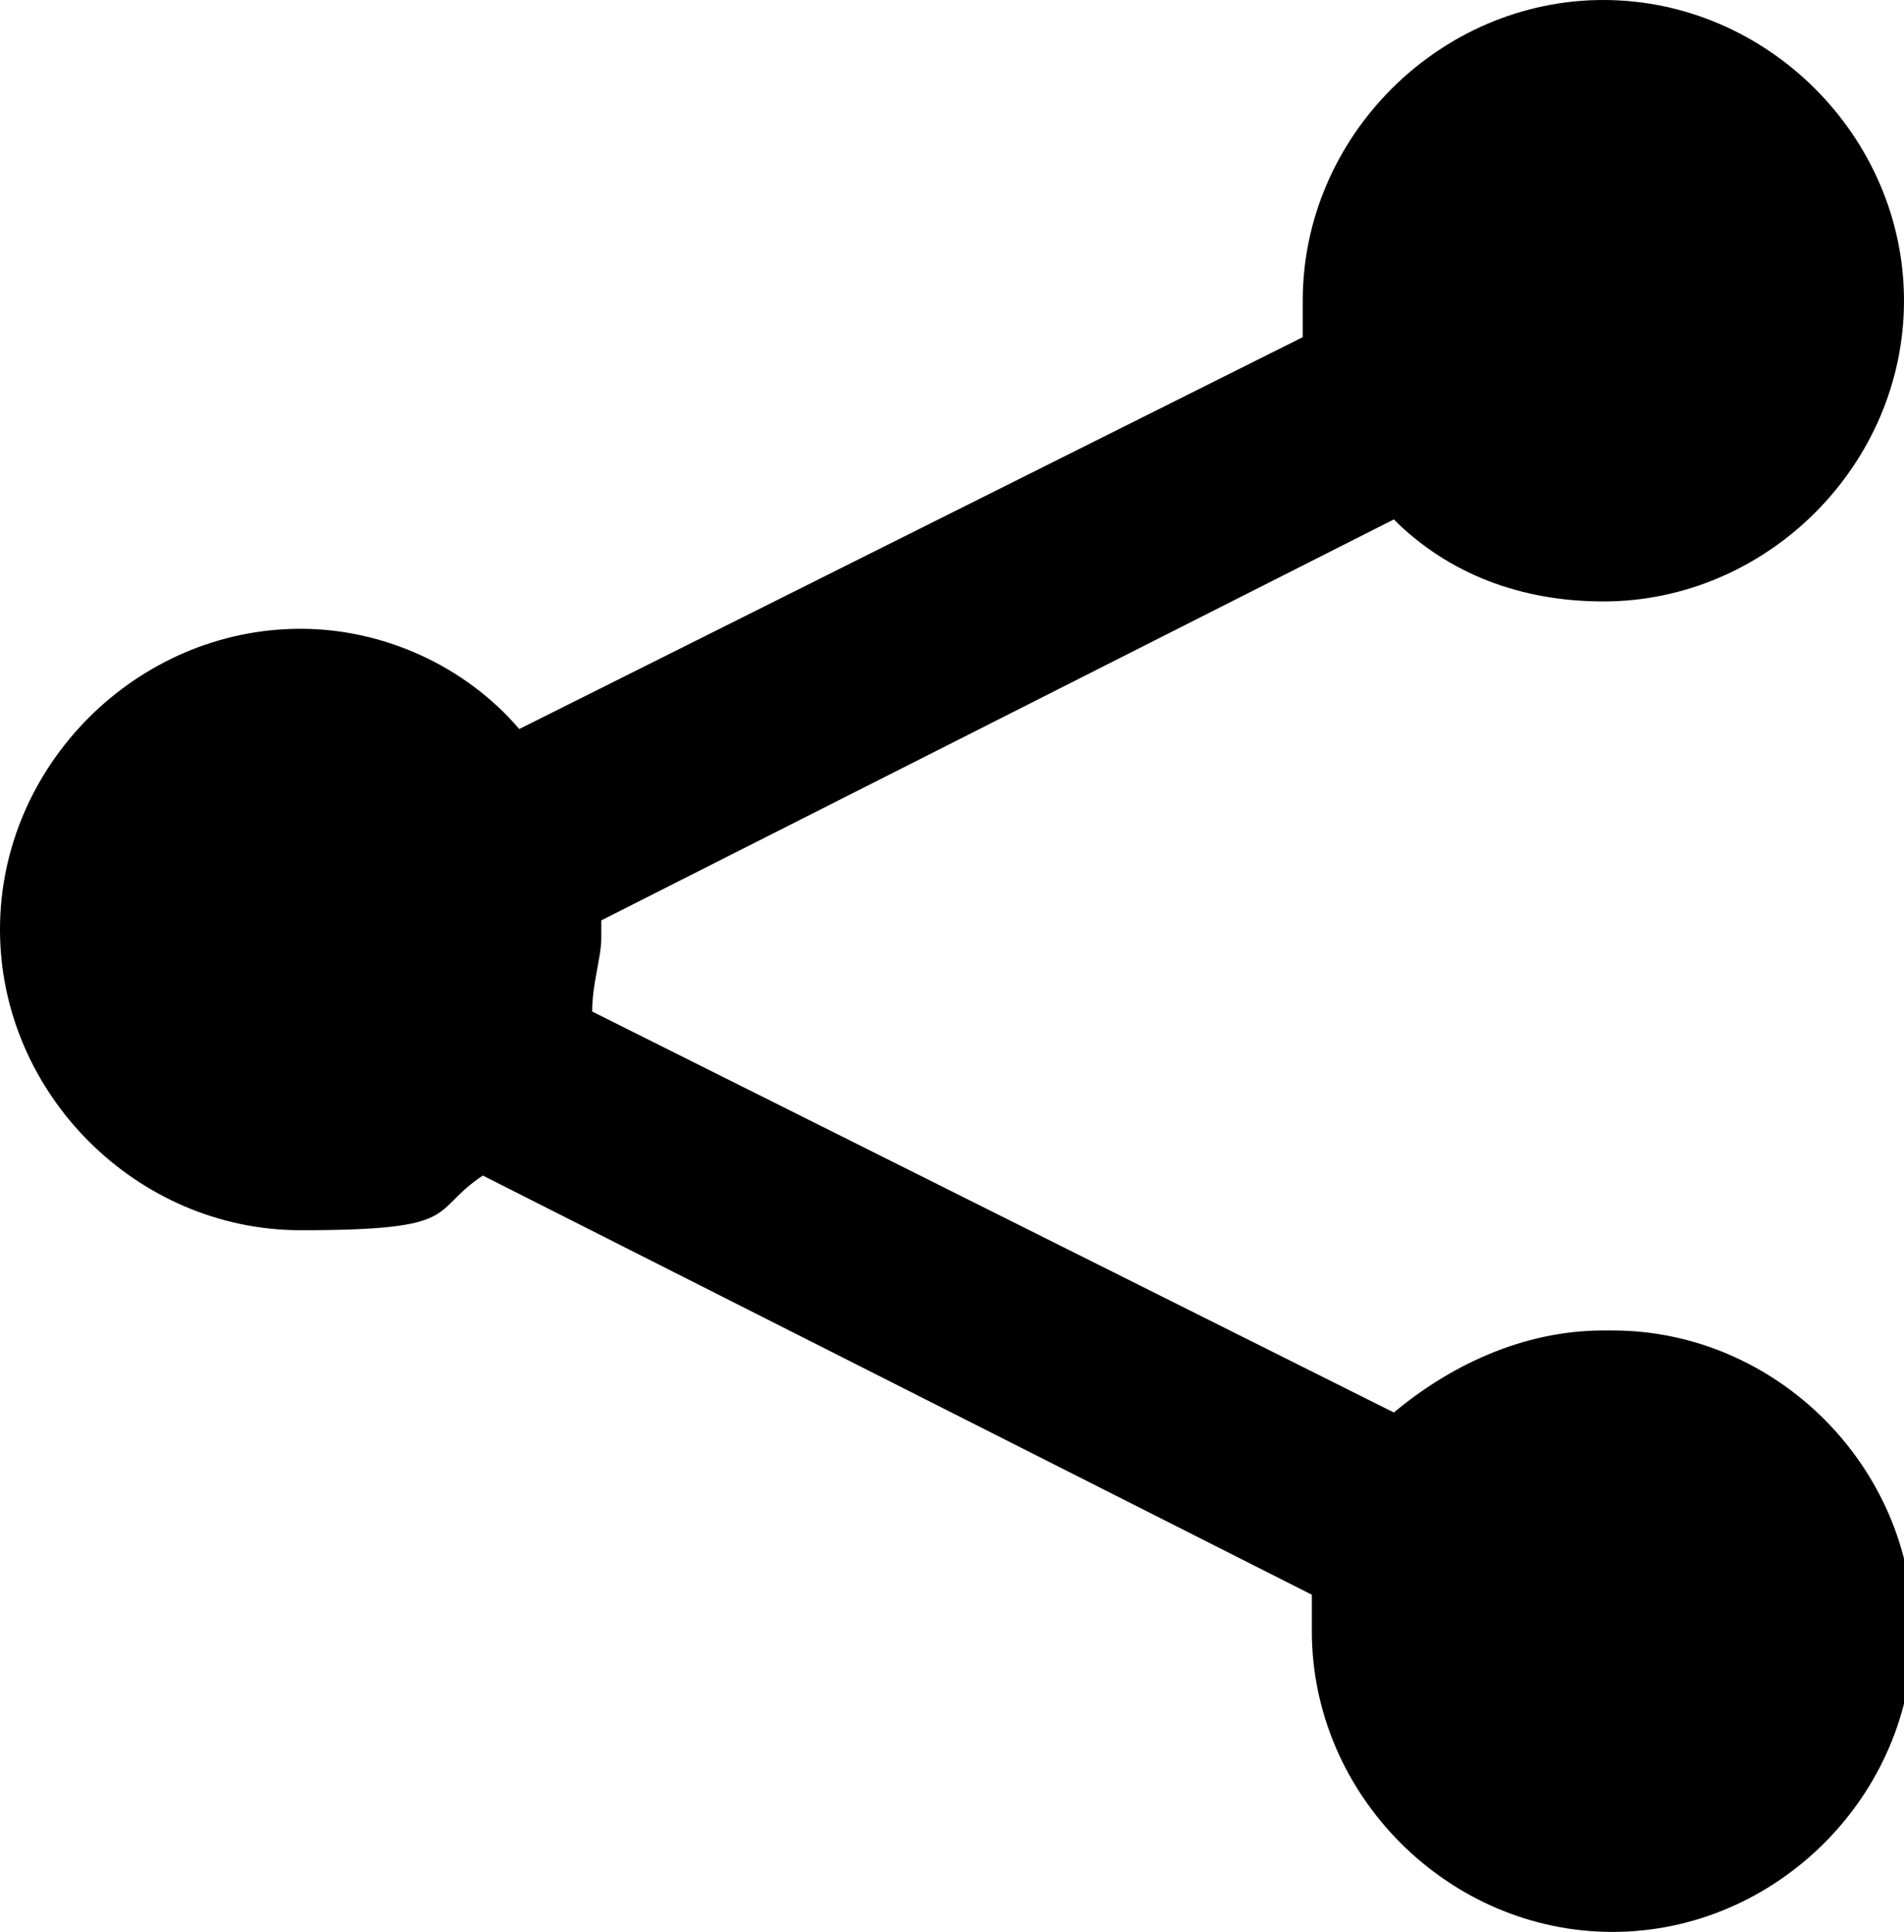 <?xml version="1.0" encoding="UTF-8"?>
<svg id="_レイヤー_2" data-name="レイヤー_2" xmlns="http://www.w3.org/2000/svg" viewBox="0 0 20.9 21.2">
  <g id="_レイヤー_1-2" data-name="レイヤー_1">
    <path d="M17.6,14.6c-.9,0-1.7.4-2.3.9l-8.8-4.4c0-.3.1-.6.1-.8s0-.2,0-.2l8.7-4.4c.6.6,1.4.9,2.3.9,1.8,0,3.3-1.5,3.3-3.3s-1.5-3.3-3.3-3.3-3.3,1.5-3.3,3.3,0,.3,0,.4l-8.6,4.3c-.6-.7-1.5-1.1-2.4-1.1-1.8,0-3.3,1.5-3.3,3.3s1.5,3.3,3.3,3.3,1.4-.2,2-.6l9.1,4.6c0,.1,0,.3,0,.4,0,1.8,1.5,3.3,3.3,3.3s3.3-1.5,3.3-3.3-1.5-3.3-3.3-3.3Z"/>
  </g>
</svg>